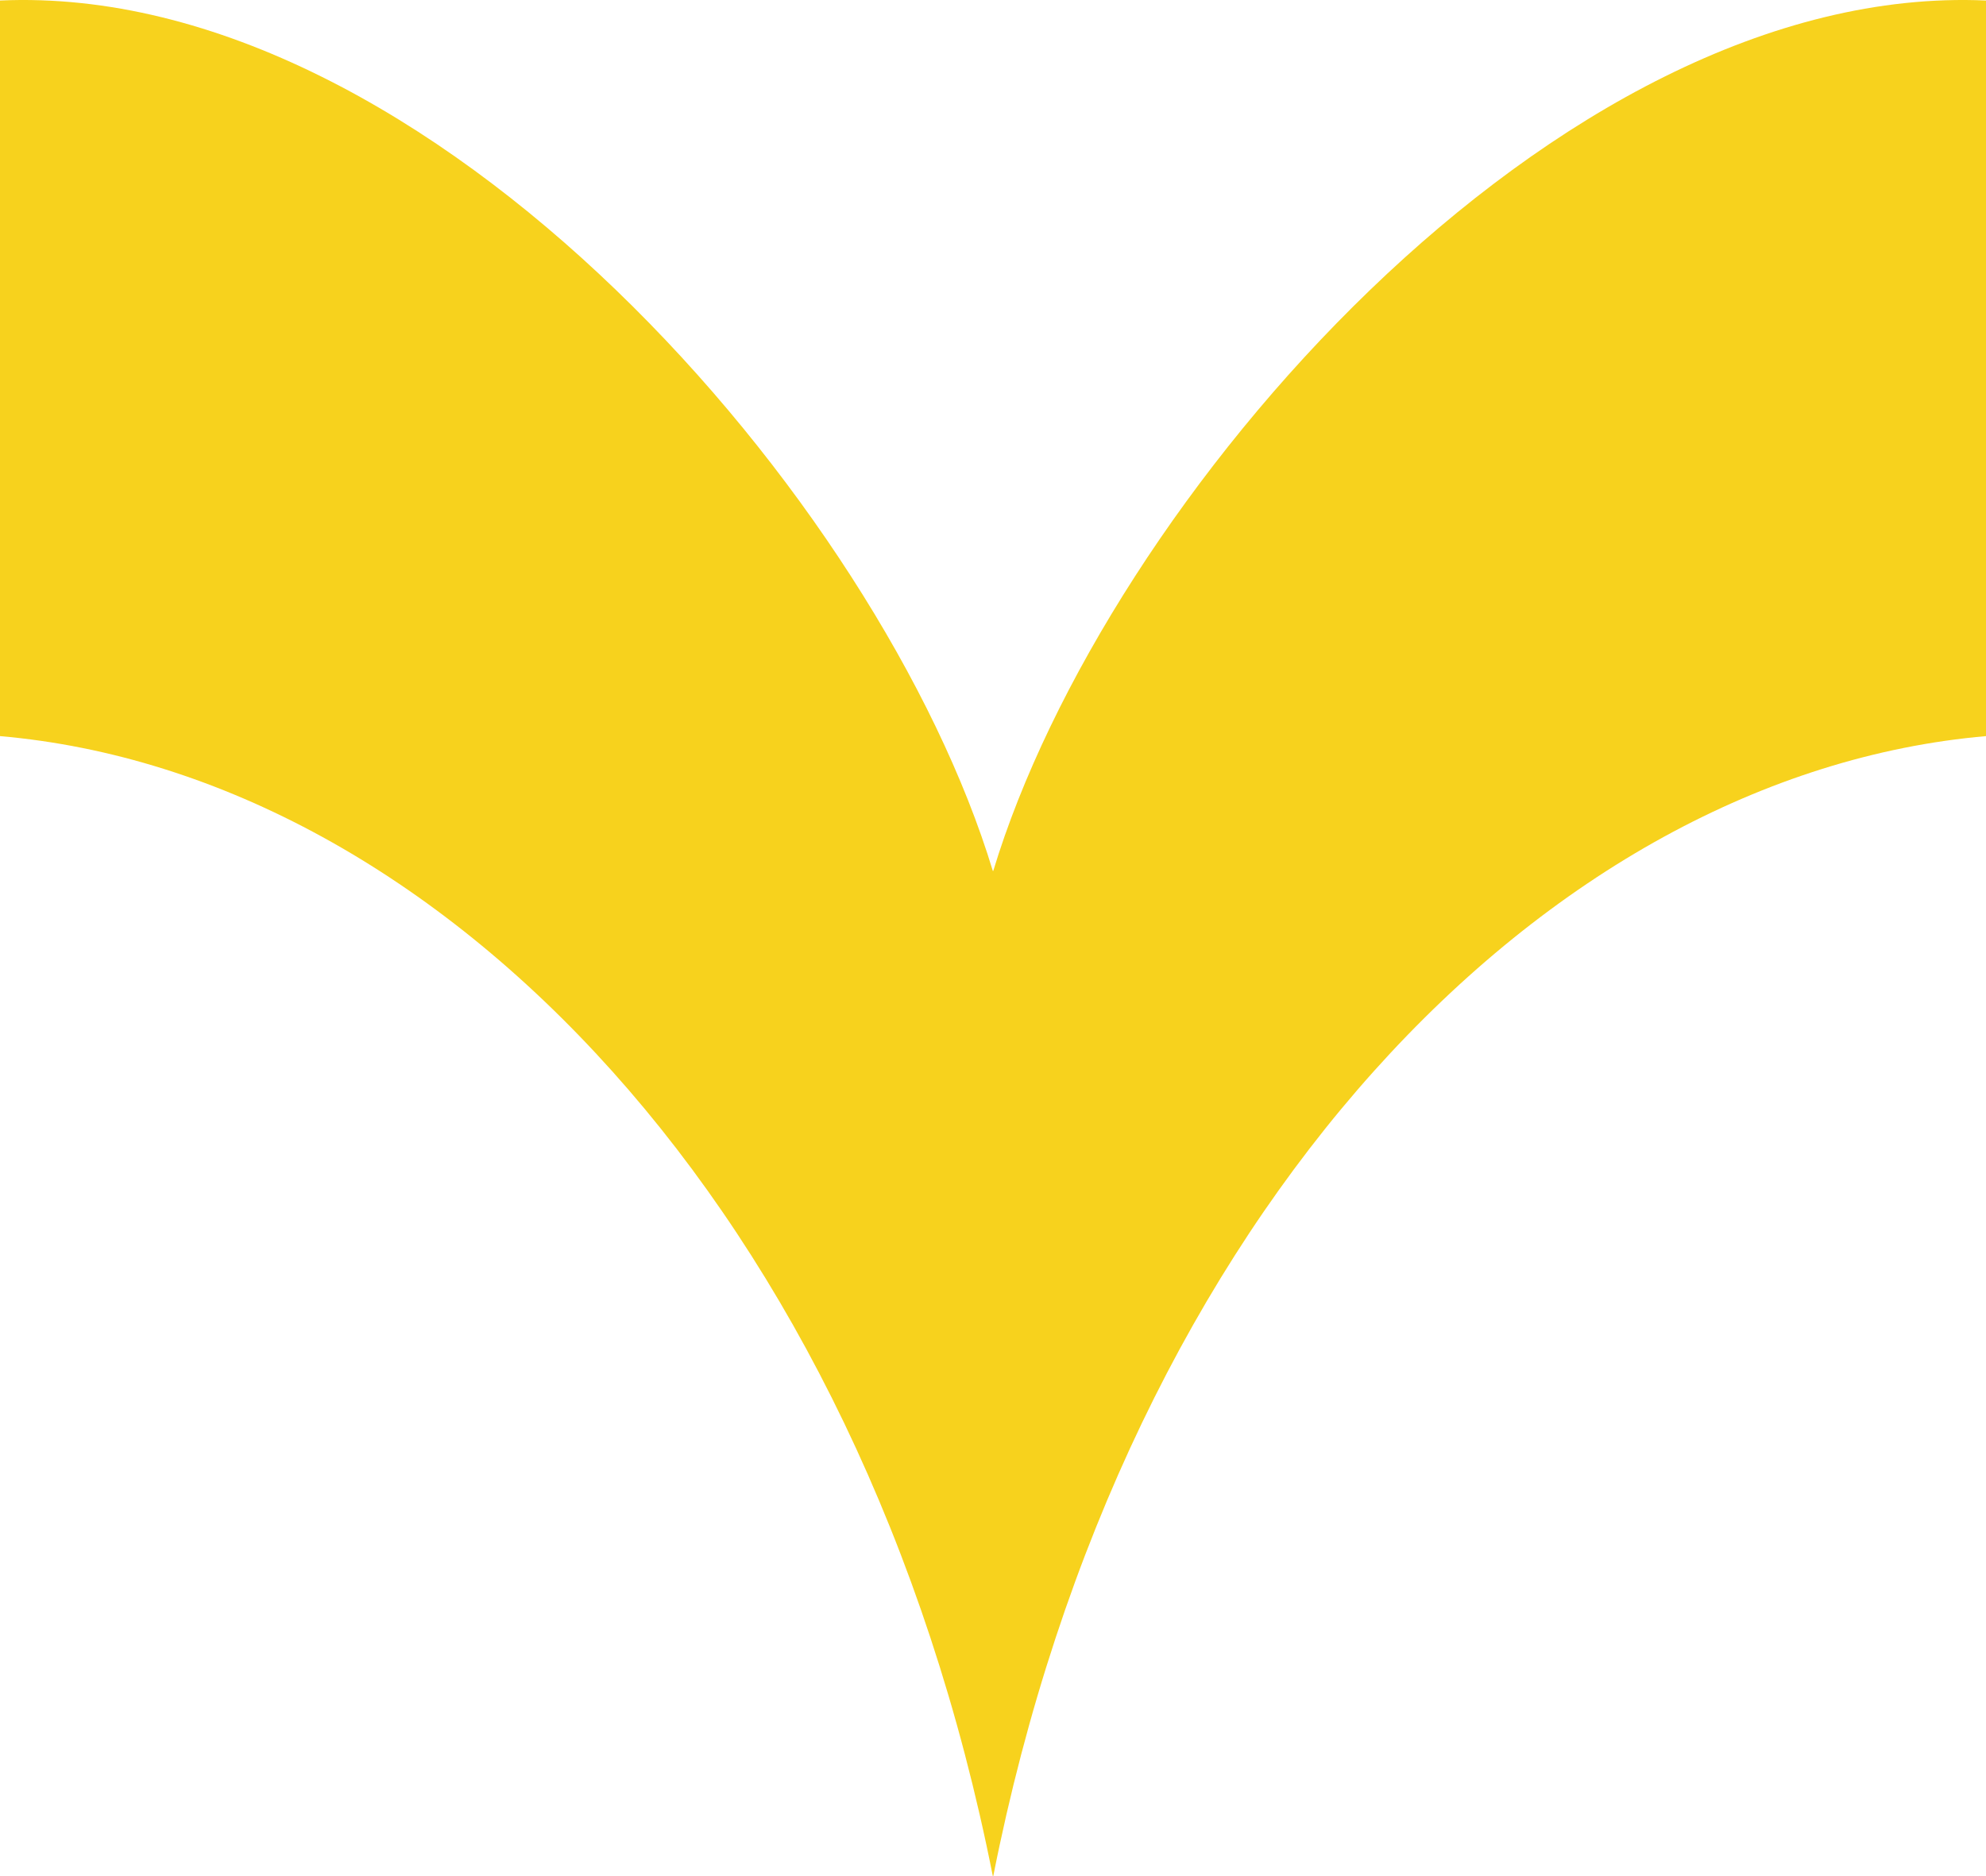 <?xml version="1.0" encoding="UTF-8" standalone="no"?>
<svg
   width="490"
   height="463.001"
   overflow="hidden"
   version="1.1"
   id="svg4"
   sodipodi:docname="Yorkshire_Television_1969.svg"
   inkscape:version="1.3.2 (091e20e, 2023-11-25, custom)"
   xmlns:inkscape="http://www.inkscape.org/namespaces/inkscape"
   xmlns:sodipodi="http://sodipodi.sourceforge.net/DTD/sodipodi-0.dtd"
   xmlns="http://www.w3.org/2000/svg"
   xmlns:svg="http://www.w3.org/2000/svg">
  <sodipodi:namedview
     id="namedview4"
     pagecolor="#ffffff"
     bordercolor="#111111"
     borderopacity="1"
     inkscape:showpageshadow="0"
     inkscape:pageopacity="0"
     inkscape:pagecheckerboard="1"
     inkscape:deskcolor="#d1d1d1"
     inkscape:zoom="0.4750416"
     inkscape:cx="228.40105"
     inkscape:cy="426.27846"
     inkscape:window-width="1366"
     inkscape:window-height="697"
     inkscape:window-x="-8"
     inkscape:window-y="-8"
     inkscape:window-maximized="1"
     inkscape:current-layer="svg4" />
  <defs
     id="defs1">
    <clipPath
       id="clip0">
      <rect
         x="780"
         y="72"
         width="1202"
         height="854"
         id="rect1" />
    </clipPath>
  </defs>
  <g
     clip-path="url(#clip0)"
     transform="translate(-1151.74,-72.323)"
     id="g4">
    <path
       d="m 1396.8,287.26 h -0.1 C 1369.11,196.097 1258,67.697 1151.74,72.451 V 253.978 c 108.68,9.494 212.51,117.3 244.96,281.346 h 0.1 c 32.45,-164.046 136.26,-271.852 244.94,-281.346 V 72.451 C 1535.5,67.697 1424.37,196.097 1396.8,287.26"
       fill="#f7d21d"
       fill-rule="evenodd"
       id="path1" />
  </g>
</svg>
